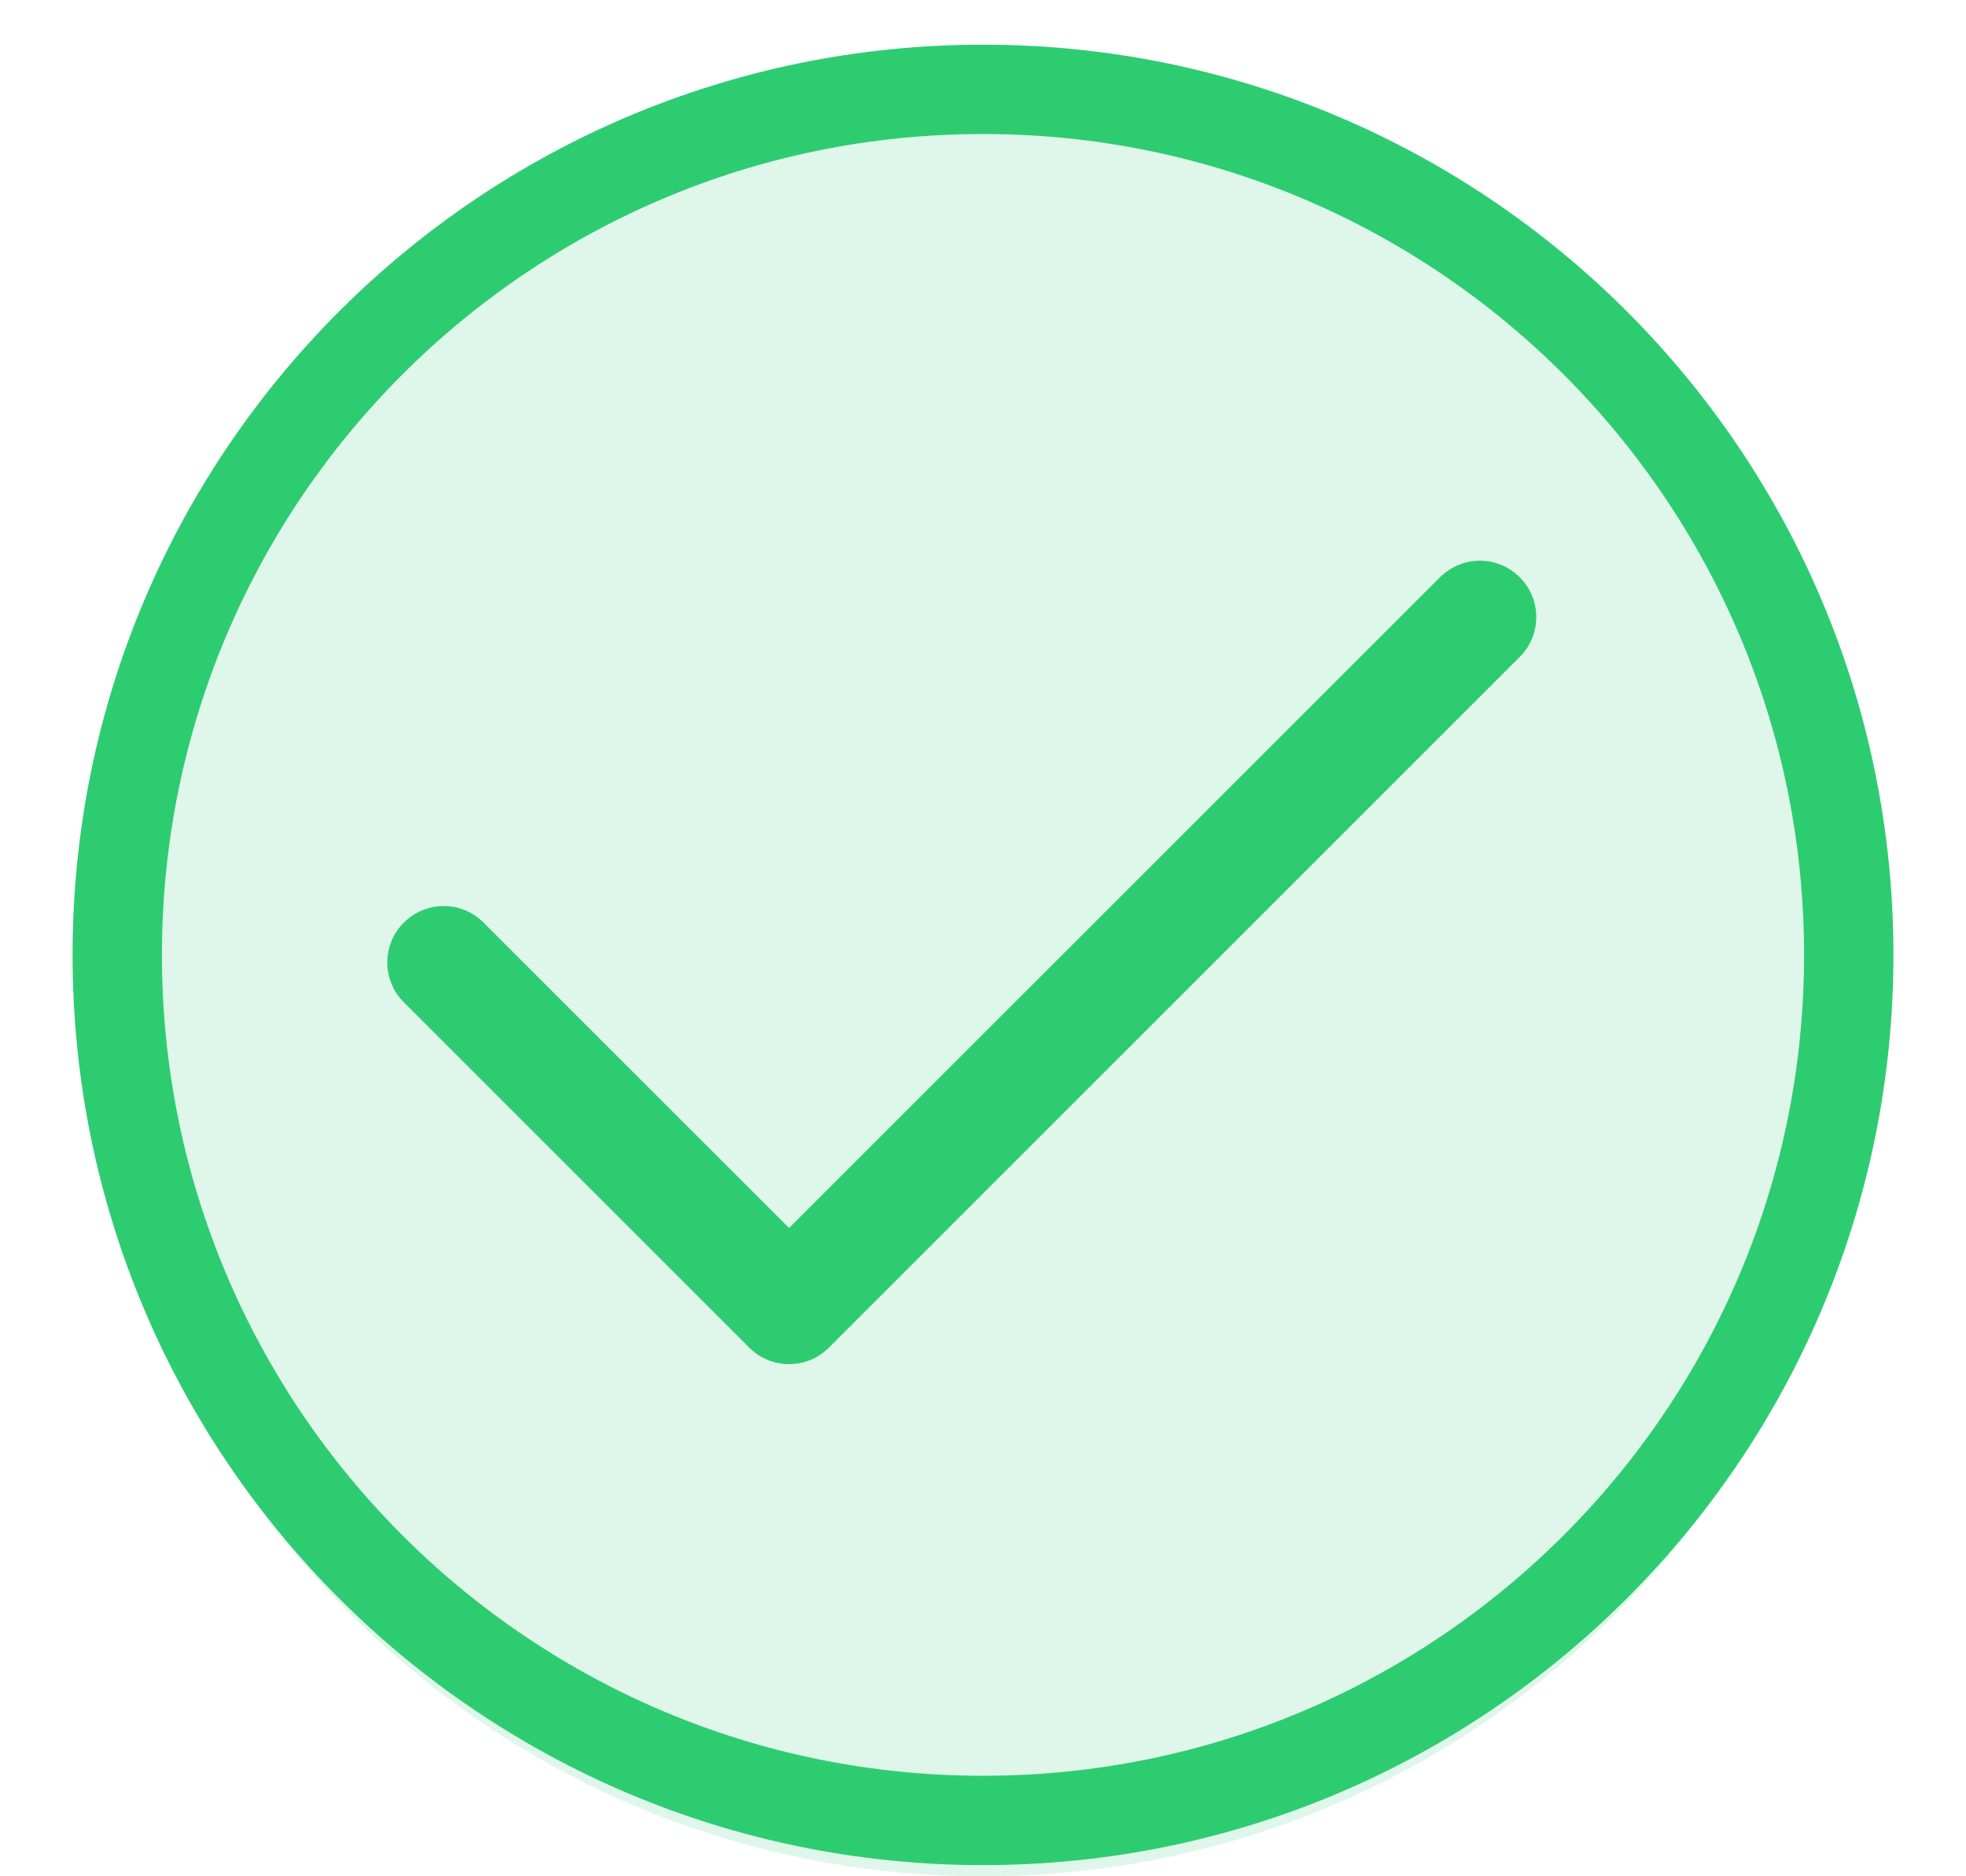 <svg width="22" height="21" viewBox="0 0 22 21" fill="none" xmlns="http://www.w3.org/2000/svg">
<path d="M21 11C21 5.477 16.523 1 11 1C5.477 1 1 5.477 1 11C1 16.523 5.477 21 11 21C16.523 21 21 16.523 21 11Z" fill="#2ECC71" fill-opacity="0.15"/>
<path d="M20.688 10.688C20.688 5.337 16.35 1 11 1C5.65 1 1.312 5.337 1.312 10.688C1.312 16.038 5.65 20.375 11 20.375C16.35 20.375 20.688 16.038 20.688 10.688Z" stroke="#2ECC71"/>
<g clip-path="url(#clip0_101_275)">
<path d="M8.83 15.268C8.669 15.268 8.507 15.206 8.384 15.083L4.519 11.218C4.272 10.971 4.272 10.572 4.519 10.326C4.766 10.079 5.165 10.079 5.411 10.326L8.83 13.744L16.114 6.461C16.361 6.214 16.759 6.214 17.006 6.461C17.253 6.707 17.253 7.106 17.006 7.353L9.276 15.083C9.153 15.206 8.992 15.268 8.83 15.268Z" fill="#2ECC71"/>
</g>
<defs>
<clipPath id="clip0_101_275">
<rect width="12.857" height="12.857" fill="white" transform="translate(4.334 4.333)"/>
</clipPath>
</defs>
</svg>

